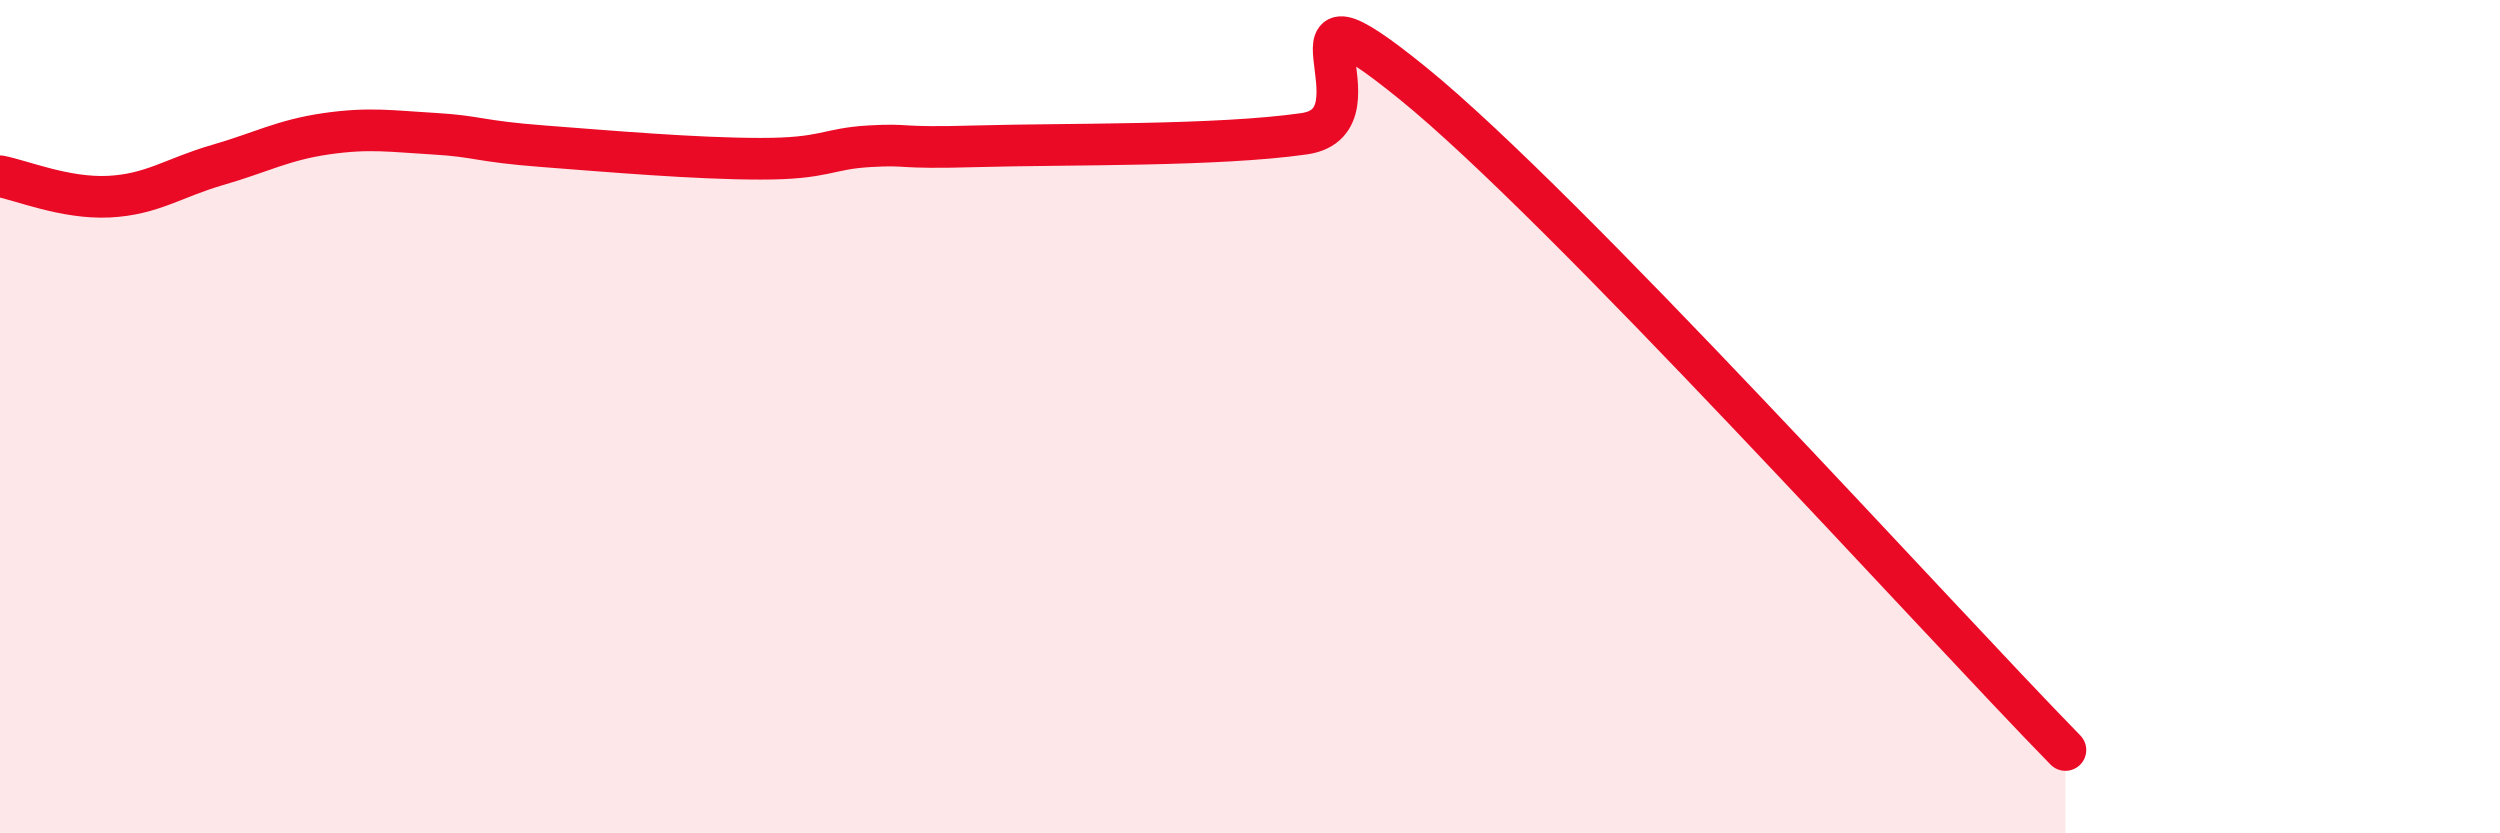 
    <svg width="60" height="20" viewBox="0 0 60 20" xmlns="http://www.w3.org/2000/svg">
      <path
        d="M 0,4.23 C 0.52,4.33 1.57,4.77 2.61,4.72 C 3.65,4.67 4.18,4.26 5.22,3.96 C 6.26,3.66 6.79,3.36 7.83,3.21 C 8.87,3.06 9.39,3.15 10.43,3.21 C 11.47,3.27 11.47,3.39 13.04,3.51 C 14.61,3.63 16.69,3.81 18.26,3.81 C 19.83,3.81 19.83,3.57 20.87,3.51 C 21.91,3.45 21.39,3.57 23.48,3.51 C 25.57,3.45 29.21,3.51 31.3,3.21 C 33.39,2.91 30.26,-0.96 33.91,2 C 37.56,4.96 46.44,14.8 49.57,18L49.57 20L0 20Z"
        fill="#EB0A25"
        opacity="0.1"
        stroke-linecap="round"
        stroke-linejoin="round"
      />
      <path
        d="M 0,4.23 C 0.52,4.33 1.57,4.77 2.61,4.72 C 3.65,4.67 4.18,4.26 5.22,3.96 C 6.26,3.66 6.79,3.36 7.83,3.21 C 8.87,3.06 9.39,3.15 10.43,3.21 C 11.47,3.27 11.47,3.39 13.04,3.51 C 14.61,3.63 16.69,3.81 18.26,3.81 C 19.83,3.81 19.83,3.57 20.87,3.51 C 21.91,3.45 21.39,3.57 23.48,3.51 C 25.57,3.45 29.21,3.51 31.3,3.21 C 33.39,2.91 30.26,-0.96 33.91,2 C 37.56,4.96 46.44,14.8 49.57,18"
        stroke="#EB0A25"
        stroke-width="1"
        fill="none"
        stroke-linecap="round"
        stroke-linejoin="round"
      />
    </svg>
  